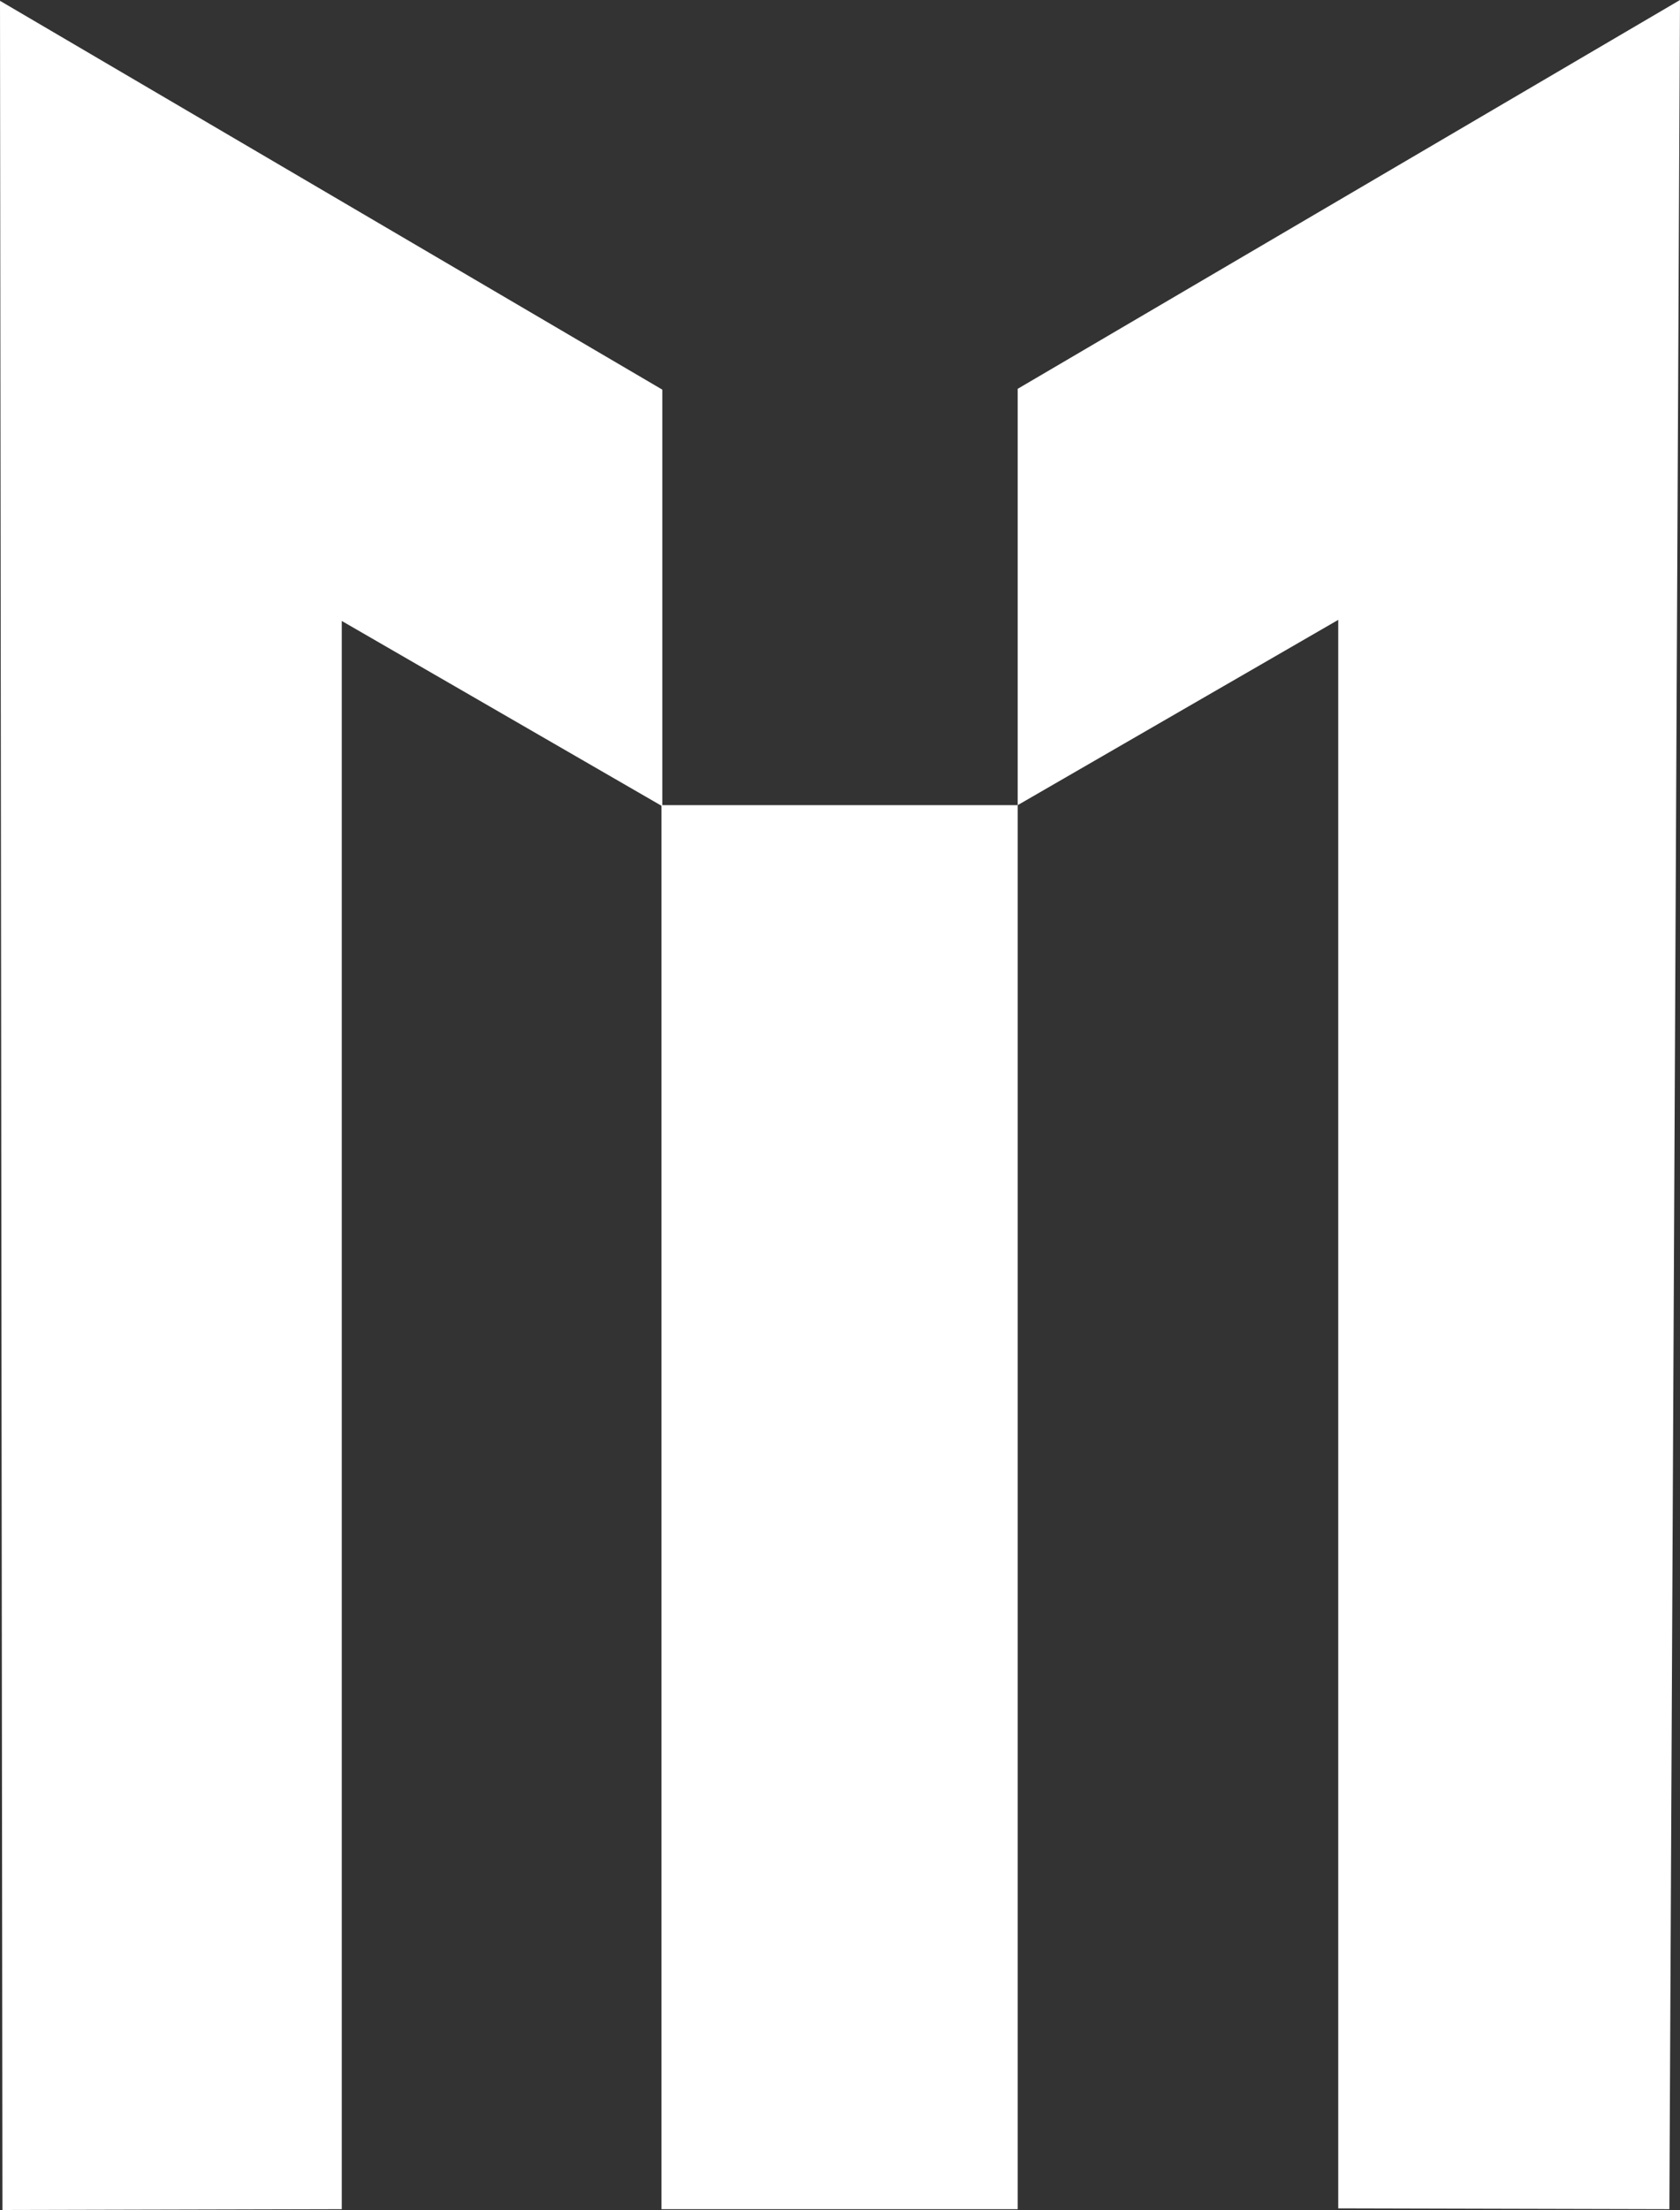 <svg xmlns="http://www.w3.org/2000/svg" viewBox="0 0 61.69 81.11"><rect x="0" y="0" width="61.69" height="81.11" fill="#333333" stroke="none"/><defs><style>.cls-1,.cls-2{fill:#fff;}.cls-2{fill-rule:evenodd;}</style></defs><title>favicon</title><g id="Capa_2" data-name="Capa 2"><g id="Capa_1-2" data-name="Capa 1"><rect class="cls-1" x="24.29" y="29.55" width="13.08" height="51.53"></rect><polygon class="cls-2" points="61.69 0 37.37 14.27 37.37 29.55 49.14 22.75 49.14 81.05 61.3 81.08 61.69 0"></polygon><polygon class="cls-2" points="0 0.03 24.32 14.3 24.32 29.59 12.55 22.79 12.55 81.08 0.09 81.11 0 0.03"></polygon></g></g></svg>
